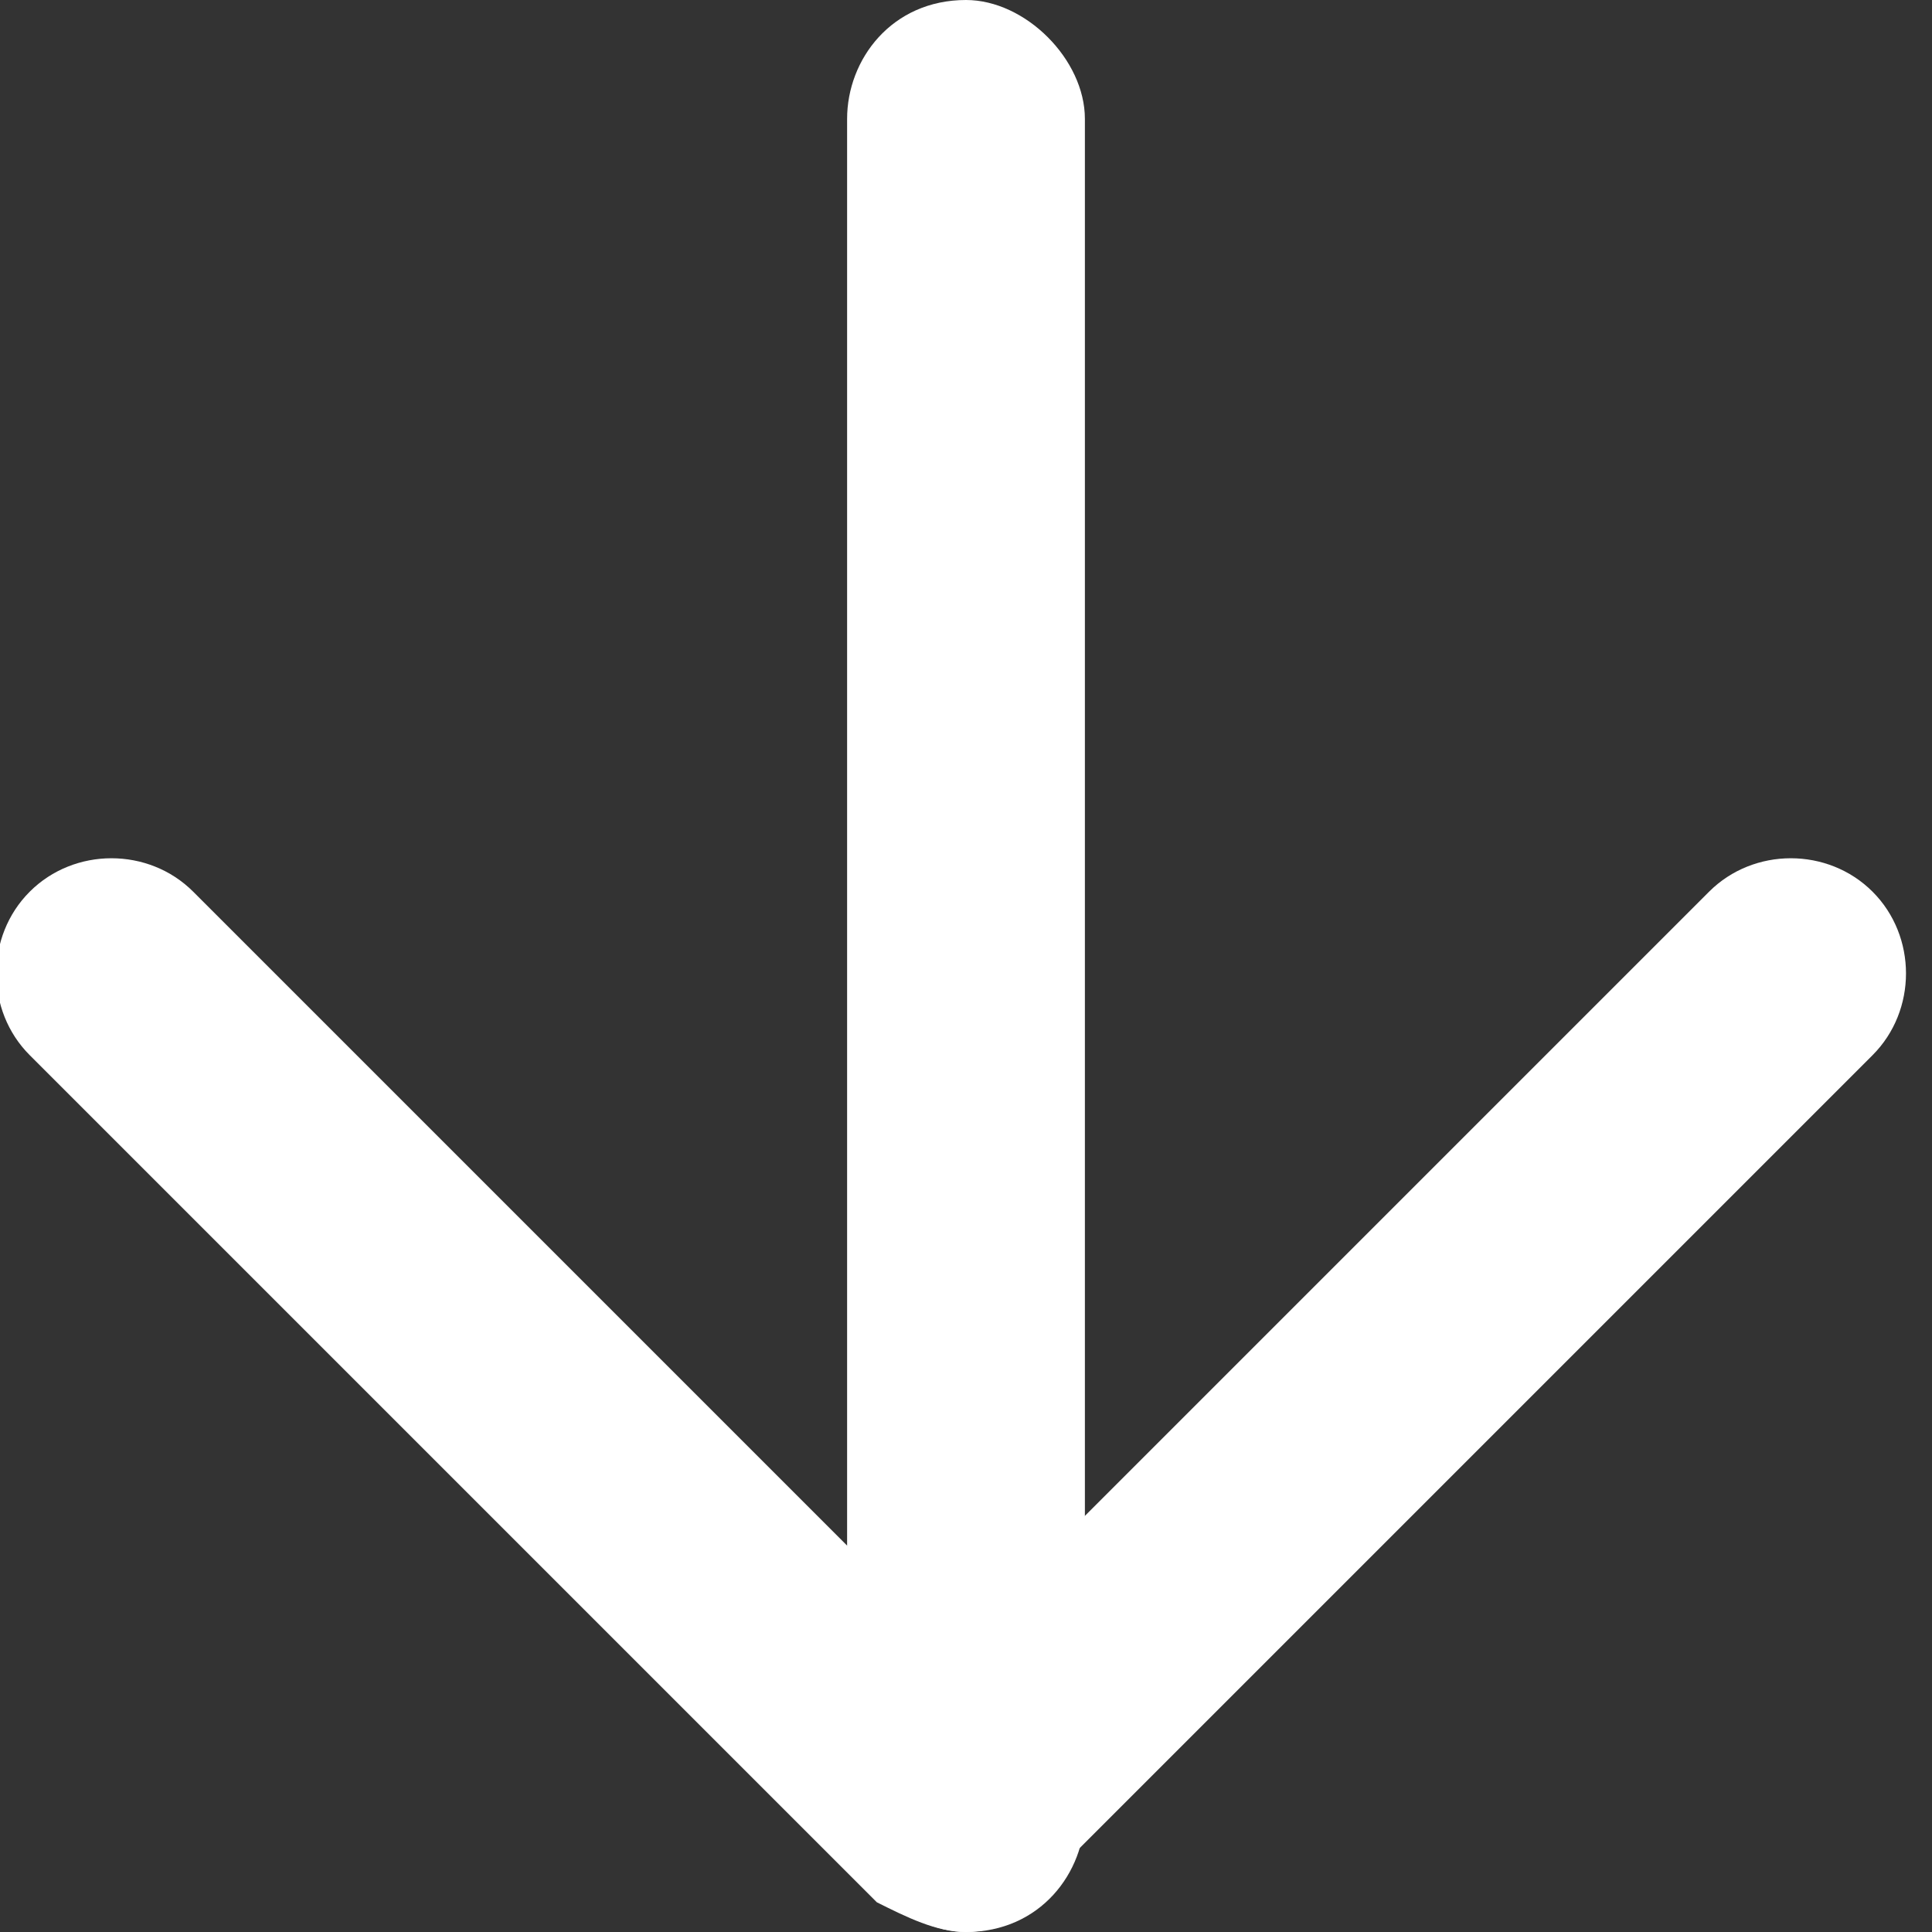 <?xml version="1.0" encoding="utf-8"?>
<!-- Generator: Adobe Illustrator 24.0.2, SVG Export Plug-In . SVG Version: 6.00 Build 0)  -->
<svg version="1.1" id="Capa_1" xmlns="http://www.w3.org/2000/svg" xmlns:xlink="http://www.w3.org/1999/xlink" x="0px" y="0px"
	 width="13px" height="13px" viewBox="0 0 13 13" style="enable-background:new 0 0 13 13;" xml:space="preserve">
<rect x="0" y="0" width="13" height="13" fill="#333333" stroke="none"/>
<g transform="translate(-4 -4)">
	<path style="fill:#FFFFFF;" d="M10.5,17c-0.4,0-0.8-0.4-0.8-0.8c0,0,0,0,0,0V4.8C9.7,4.4,10,4,10.5,4c0.4,0,0.8,0.4,0.8,0.8
		c0,0,0,0,0,0v11.4C11.3,16.6,11,17,10.5,17C10.5,17,10.5,17,10.5,17z"/>
	<path style="fill:#FFFFFF;" d="M10.5,17c-0.2,0-0.4-0.1-0.6-0.2l-5.7-5.7c-0.3-0.3-0.3-0.8,0-1.1c0.3-0.3,0.8-0.3,1.1,0l5.1,5.1
		l5.1-5.1c0.3-0.3,0.8-0.3,1.1,0c0.3,0.3,0.3,0.8,0,1.1l-5.7,5.7C10.9,16.9,10.7,17,10.5,17z"/>
</g>
</svg>
